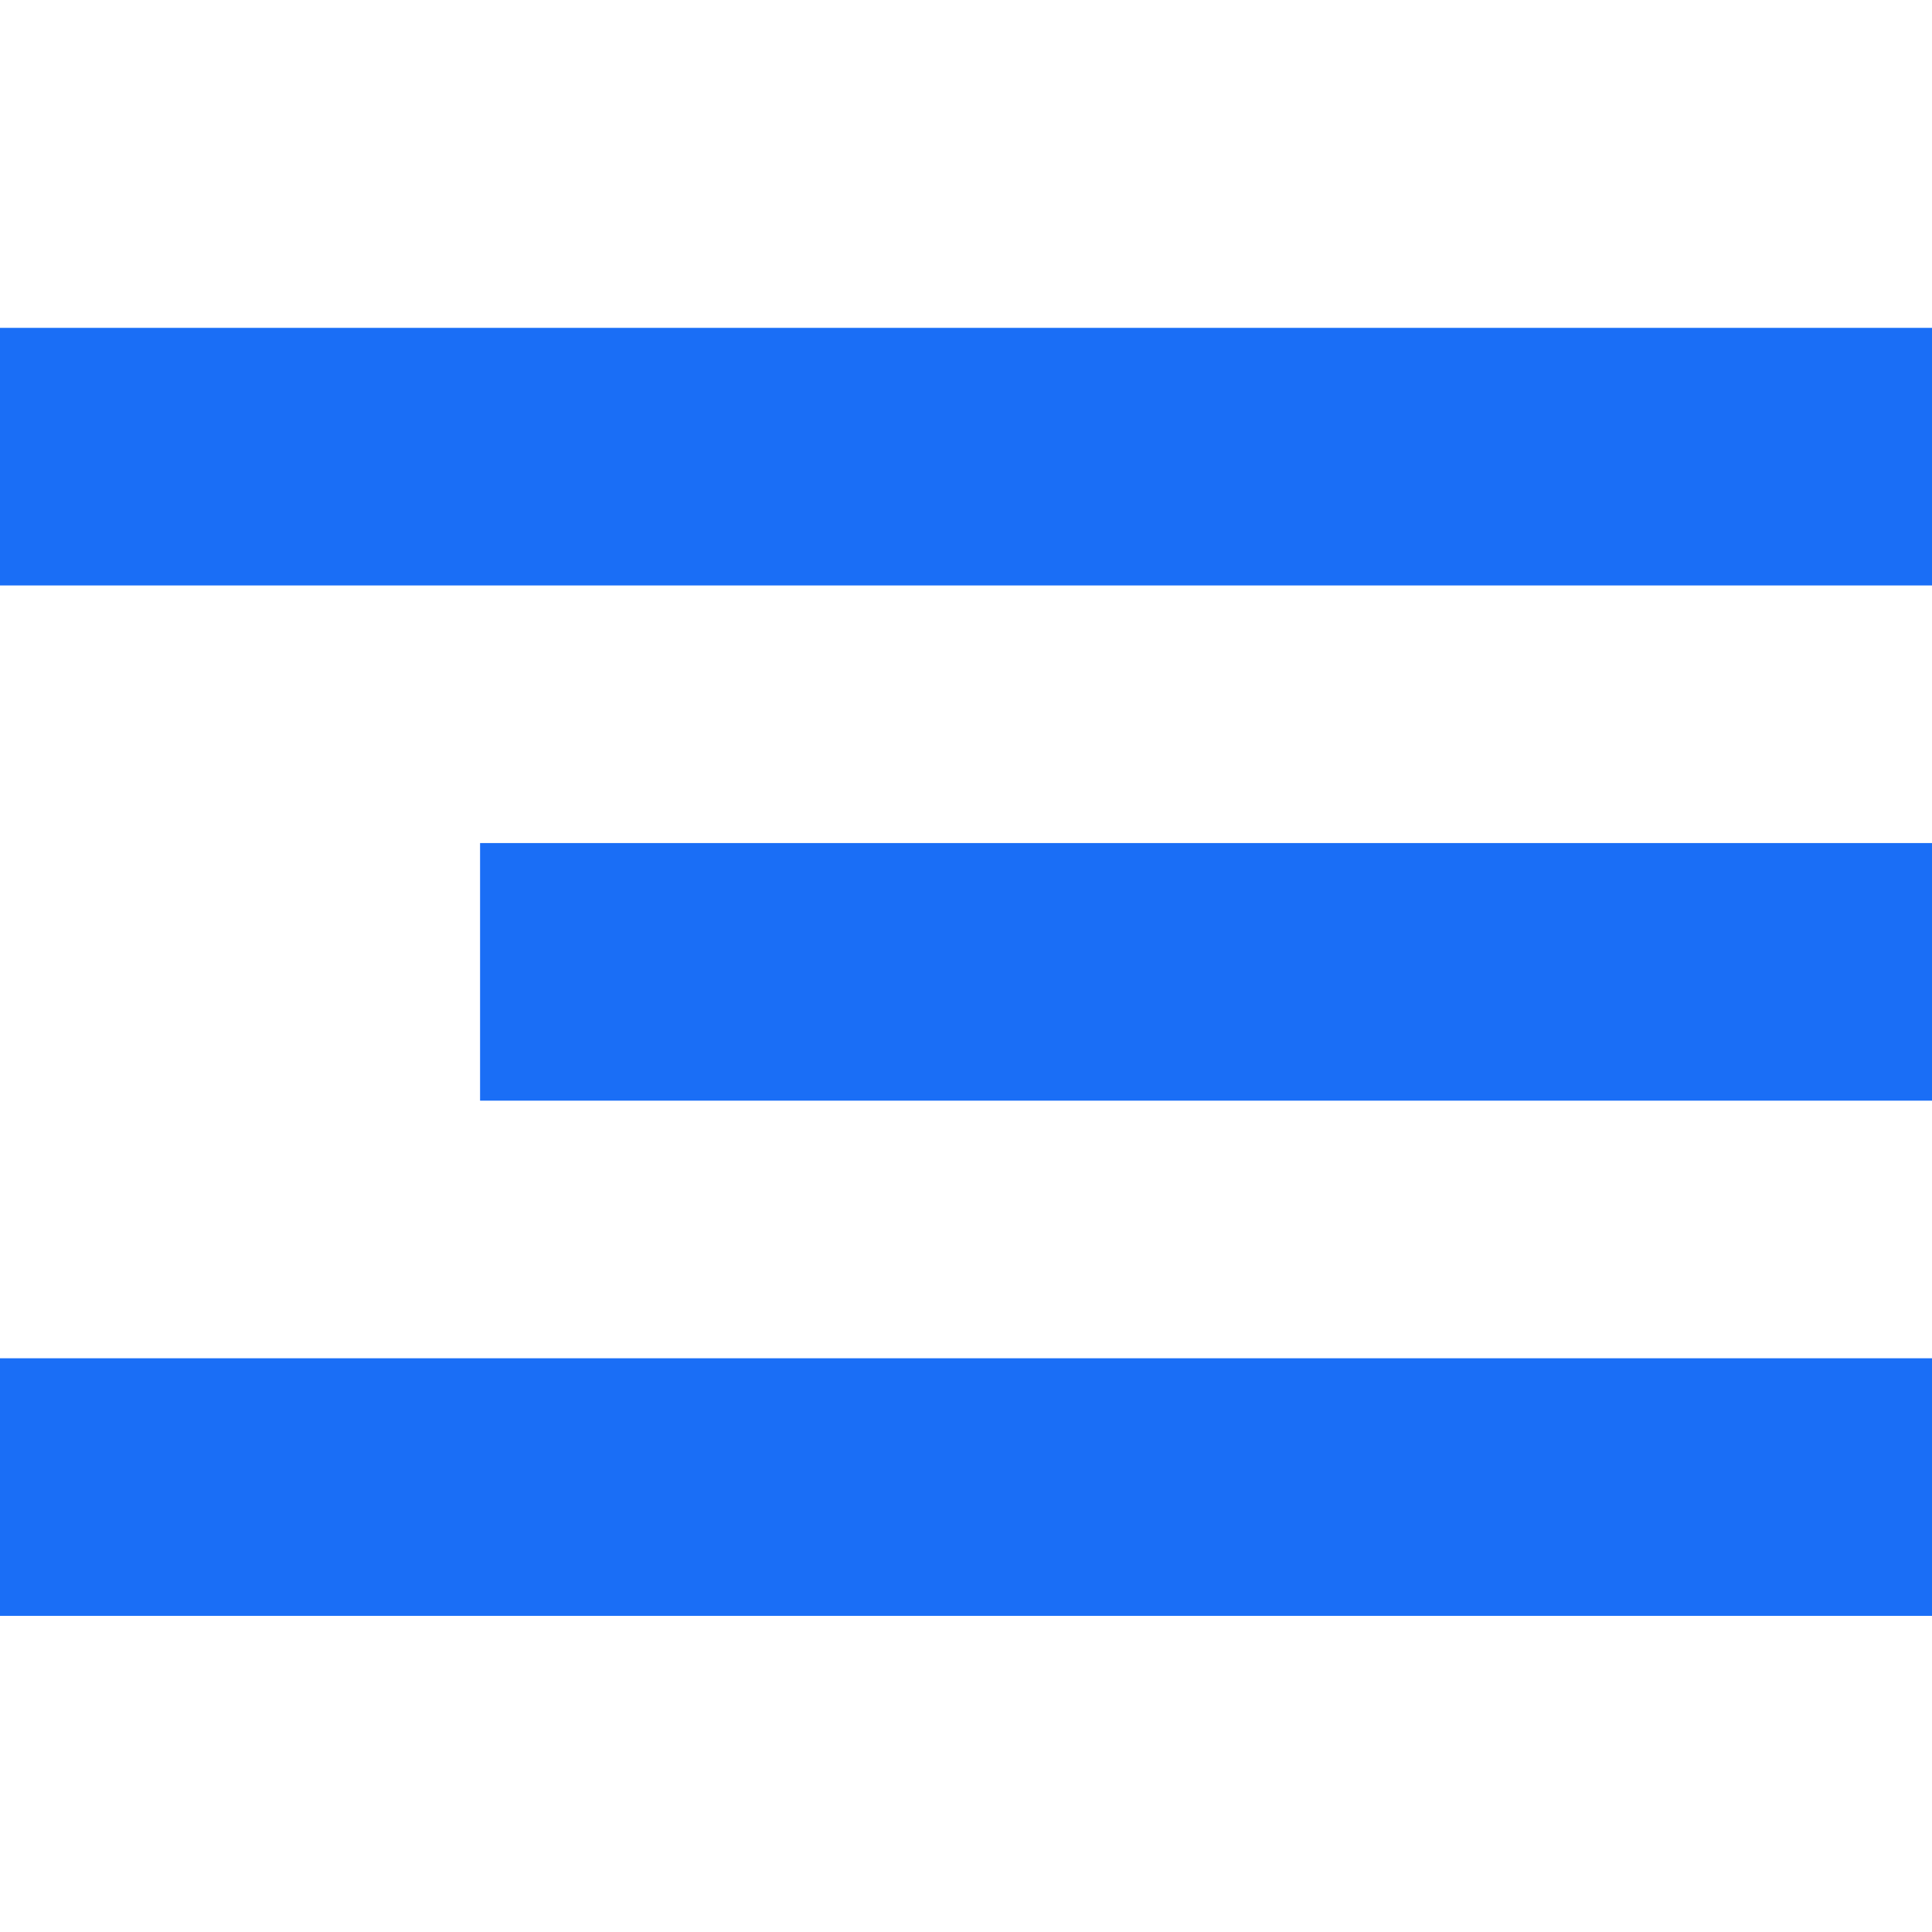 <?xml version="1.0" encoding="utf-8"?>
<!-- Generator: Adobe Illustrator 27.3.1, SVG Export Plug-In . SVG Version: 6.00 Build 0)  -->
<svg version="1.1" id="Слой_1" xmlns="http://www.w3.org/2000/svg" xmlns:xlink="http://www.w3.org/1999/xlink" x="0px" y="0px"
	 viewBox="0 0 165 165" style="enable-background:new 0 0 165 165;" xml:space="preserve">
<style type="text/css">
	.st0{fill:#1A6EF6;}
</style>
<path class="st0" d="M0,138h165v-22H0V138z"/>
<path class="st0" d="M41,94h124V72H41V94z"/>
<path class="st0" d="M0,50h165V28H0V50z"/>
</svg>
